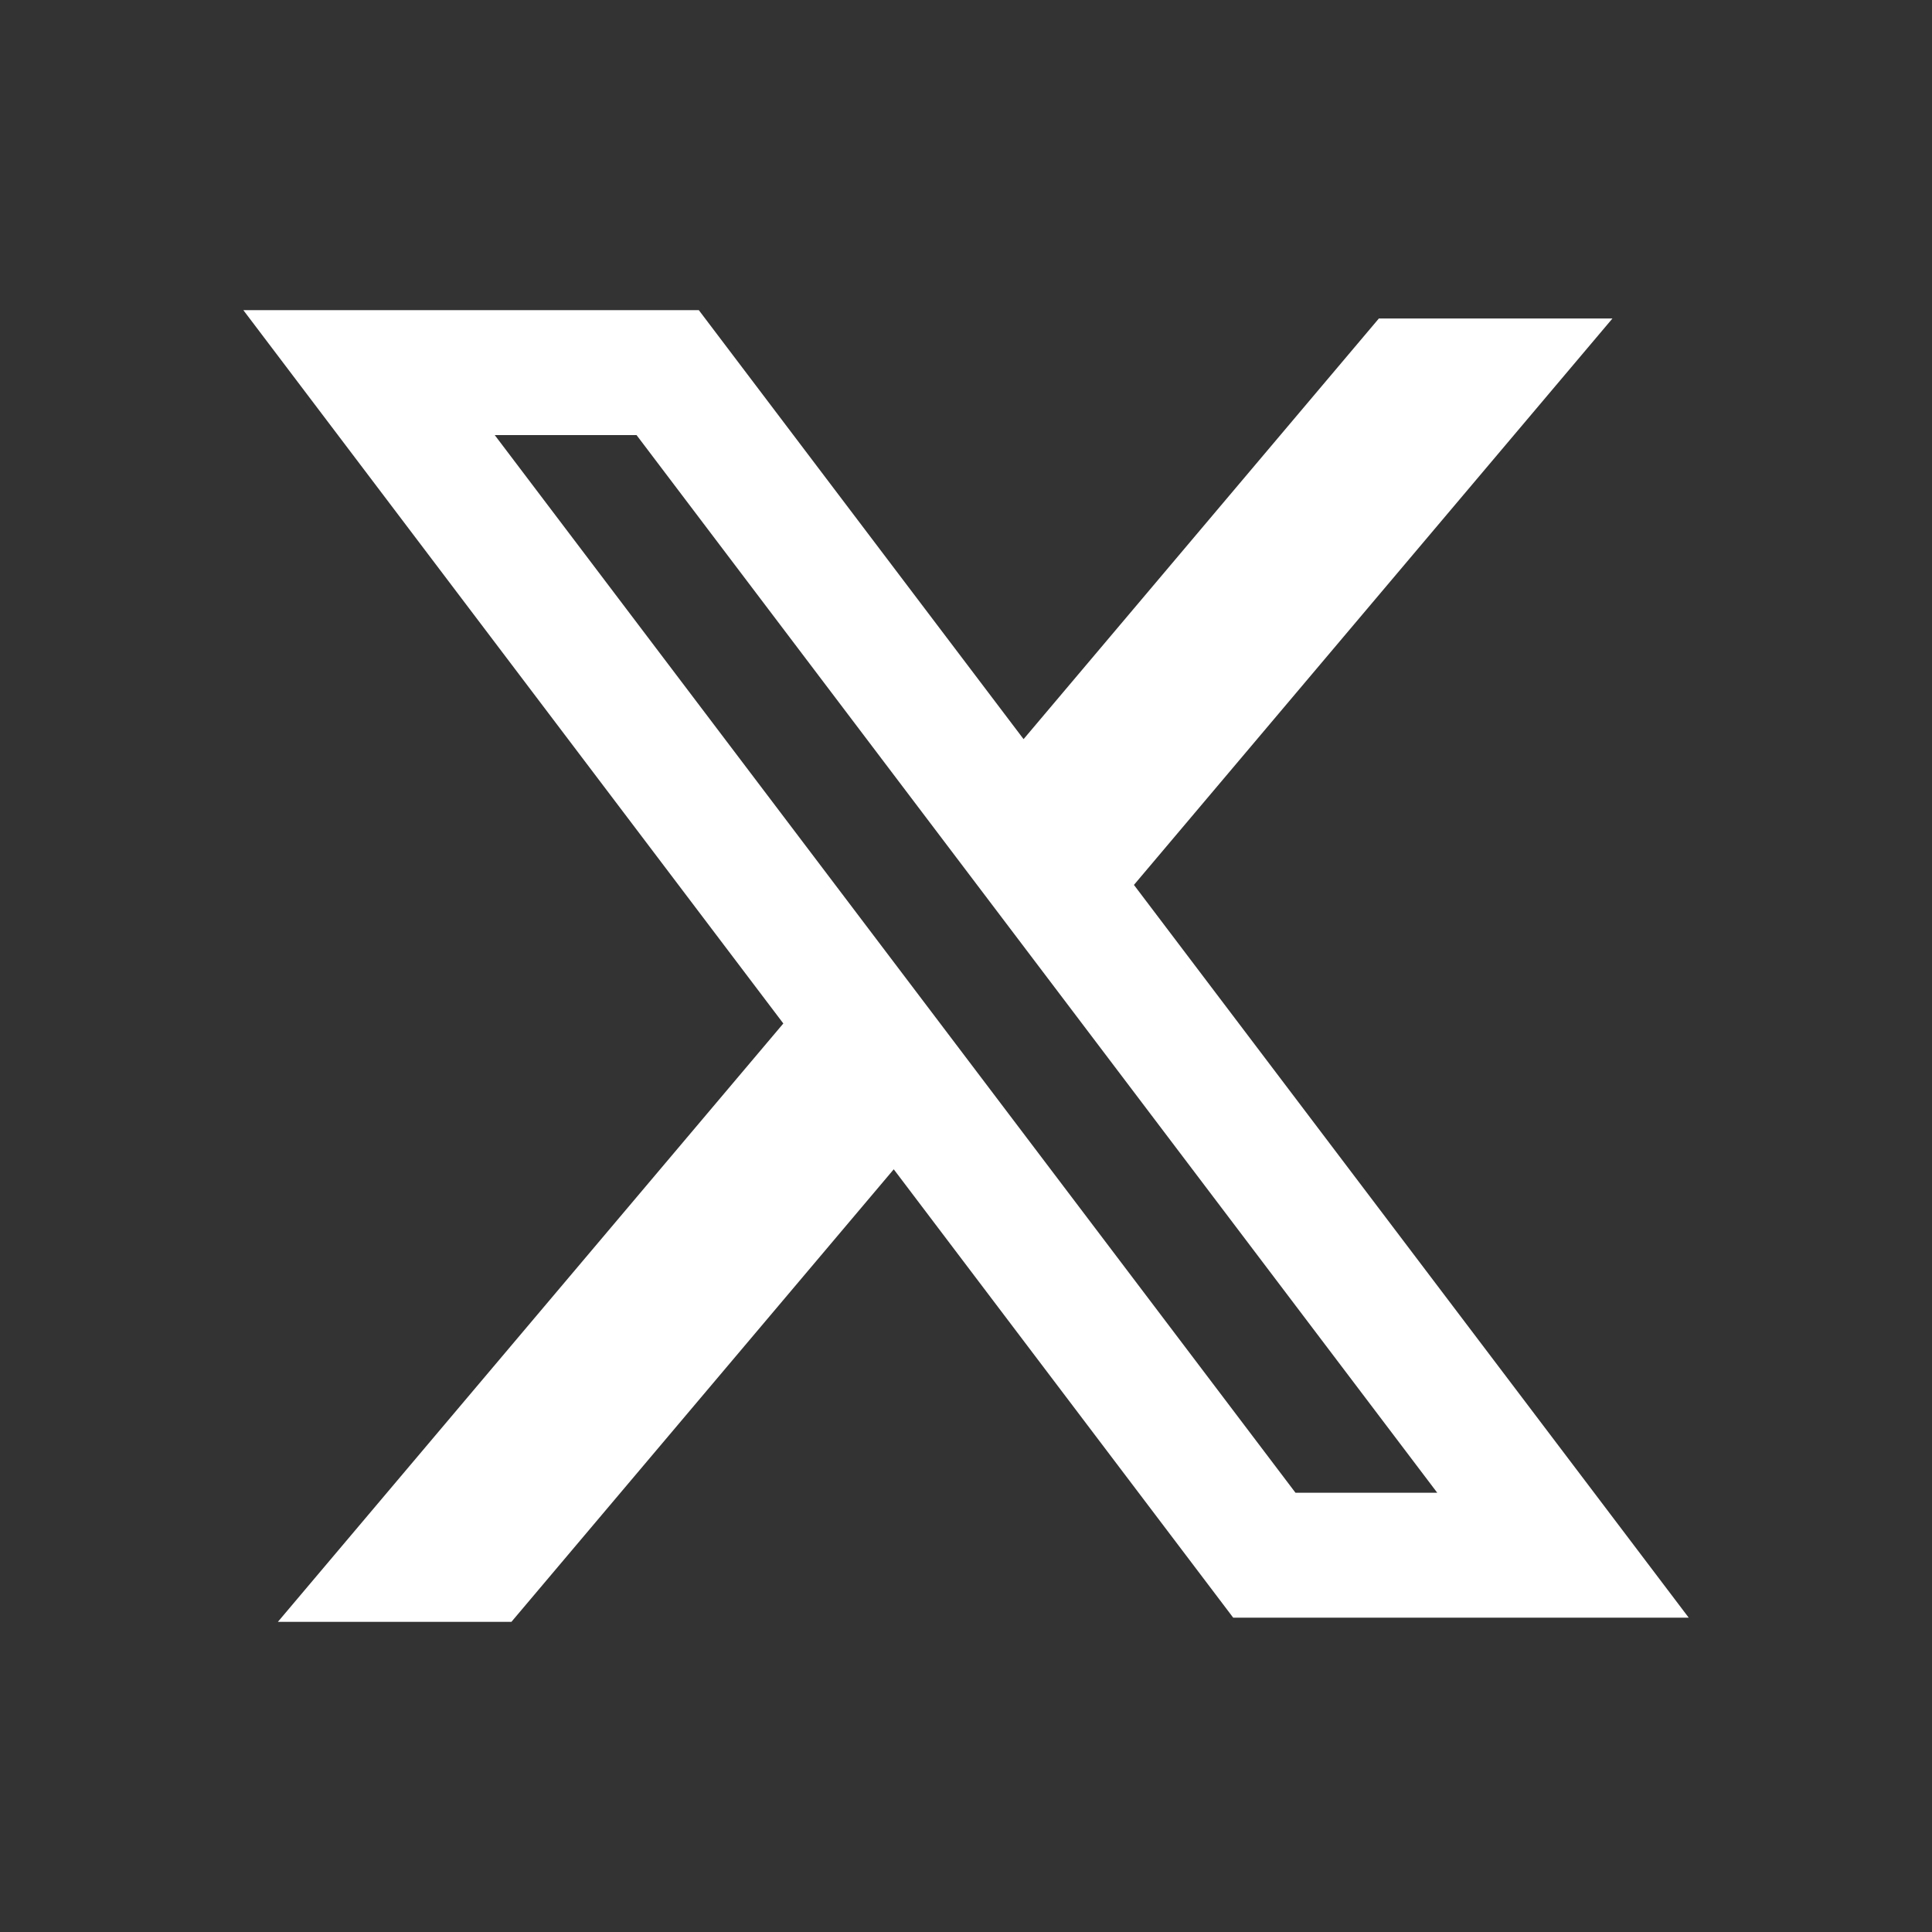 <svg width="40" height="40" viewBox="0 0 40 40" fill="none" xmlns="http://www.w3.org/2000/svg">
<rect x="0" y="0" width="40" height="40" fill="#333333" stroke="none"/>
<path fill-rule="evenodd" clip-rule="evenodd" d="M14.468 6.421H5.038L16.218 21.19L5.753 33.579H10.588L18.504 24.209L25.532 33.492H34.963L23.457 18.295L23.477 18.321L33.384 6.594H28.548L21.192 15.303L14.468 6.421ZM10.243 9.008H13.179L29.757 30.906H26.822L10.243 9.008Z" fill="white"/>
</svg>
